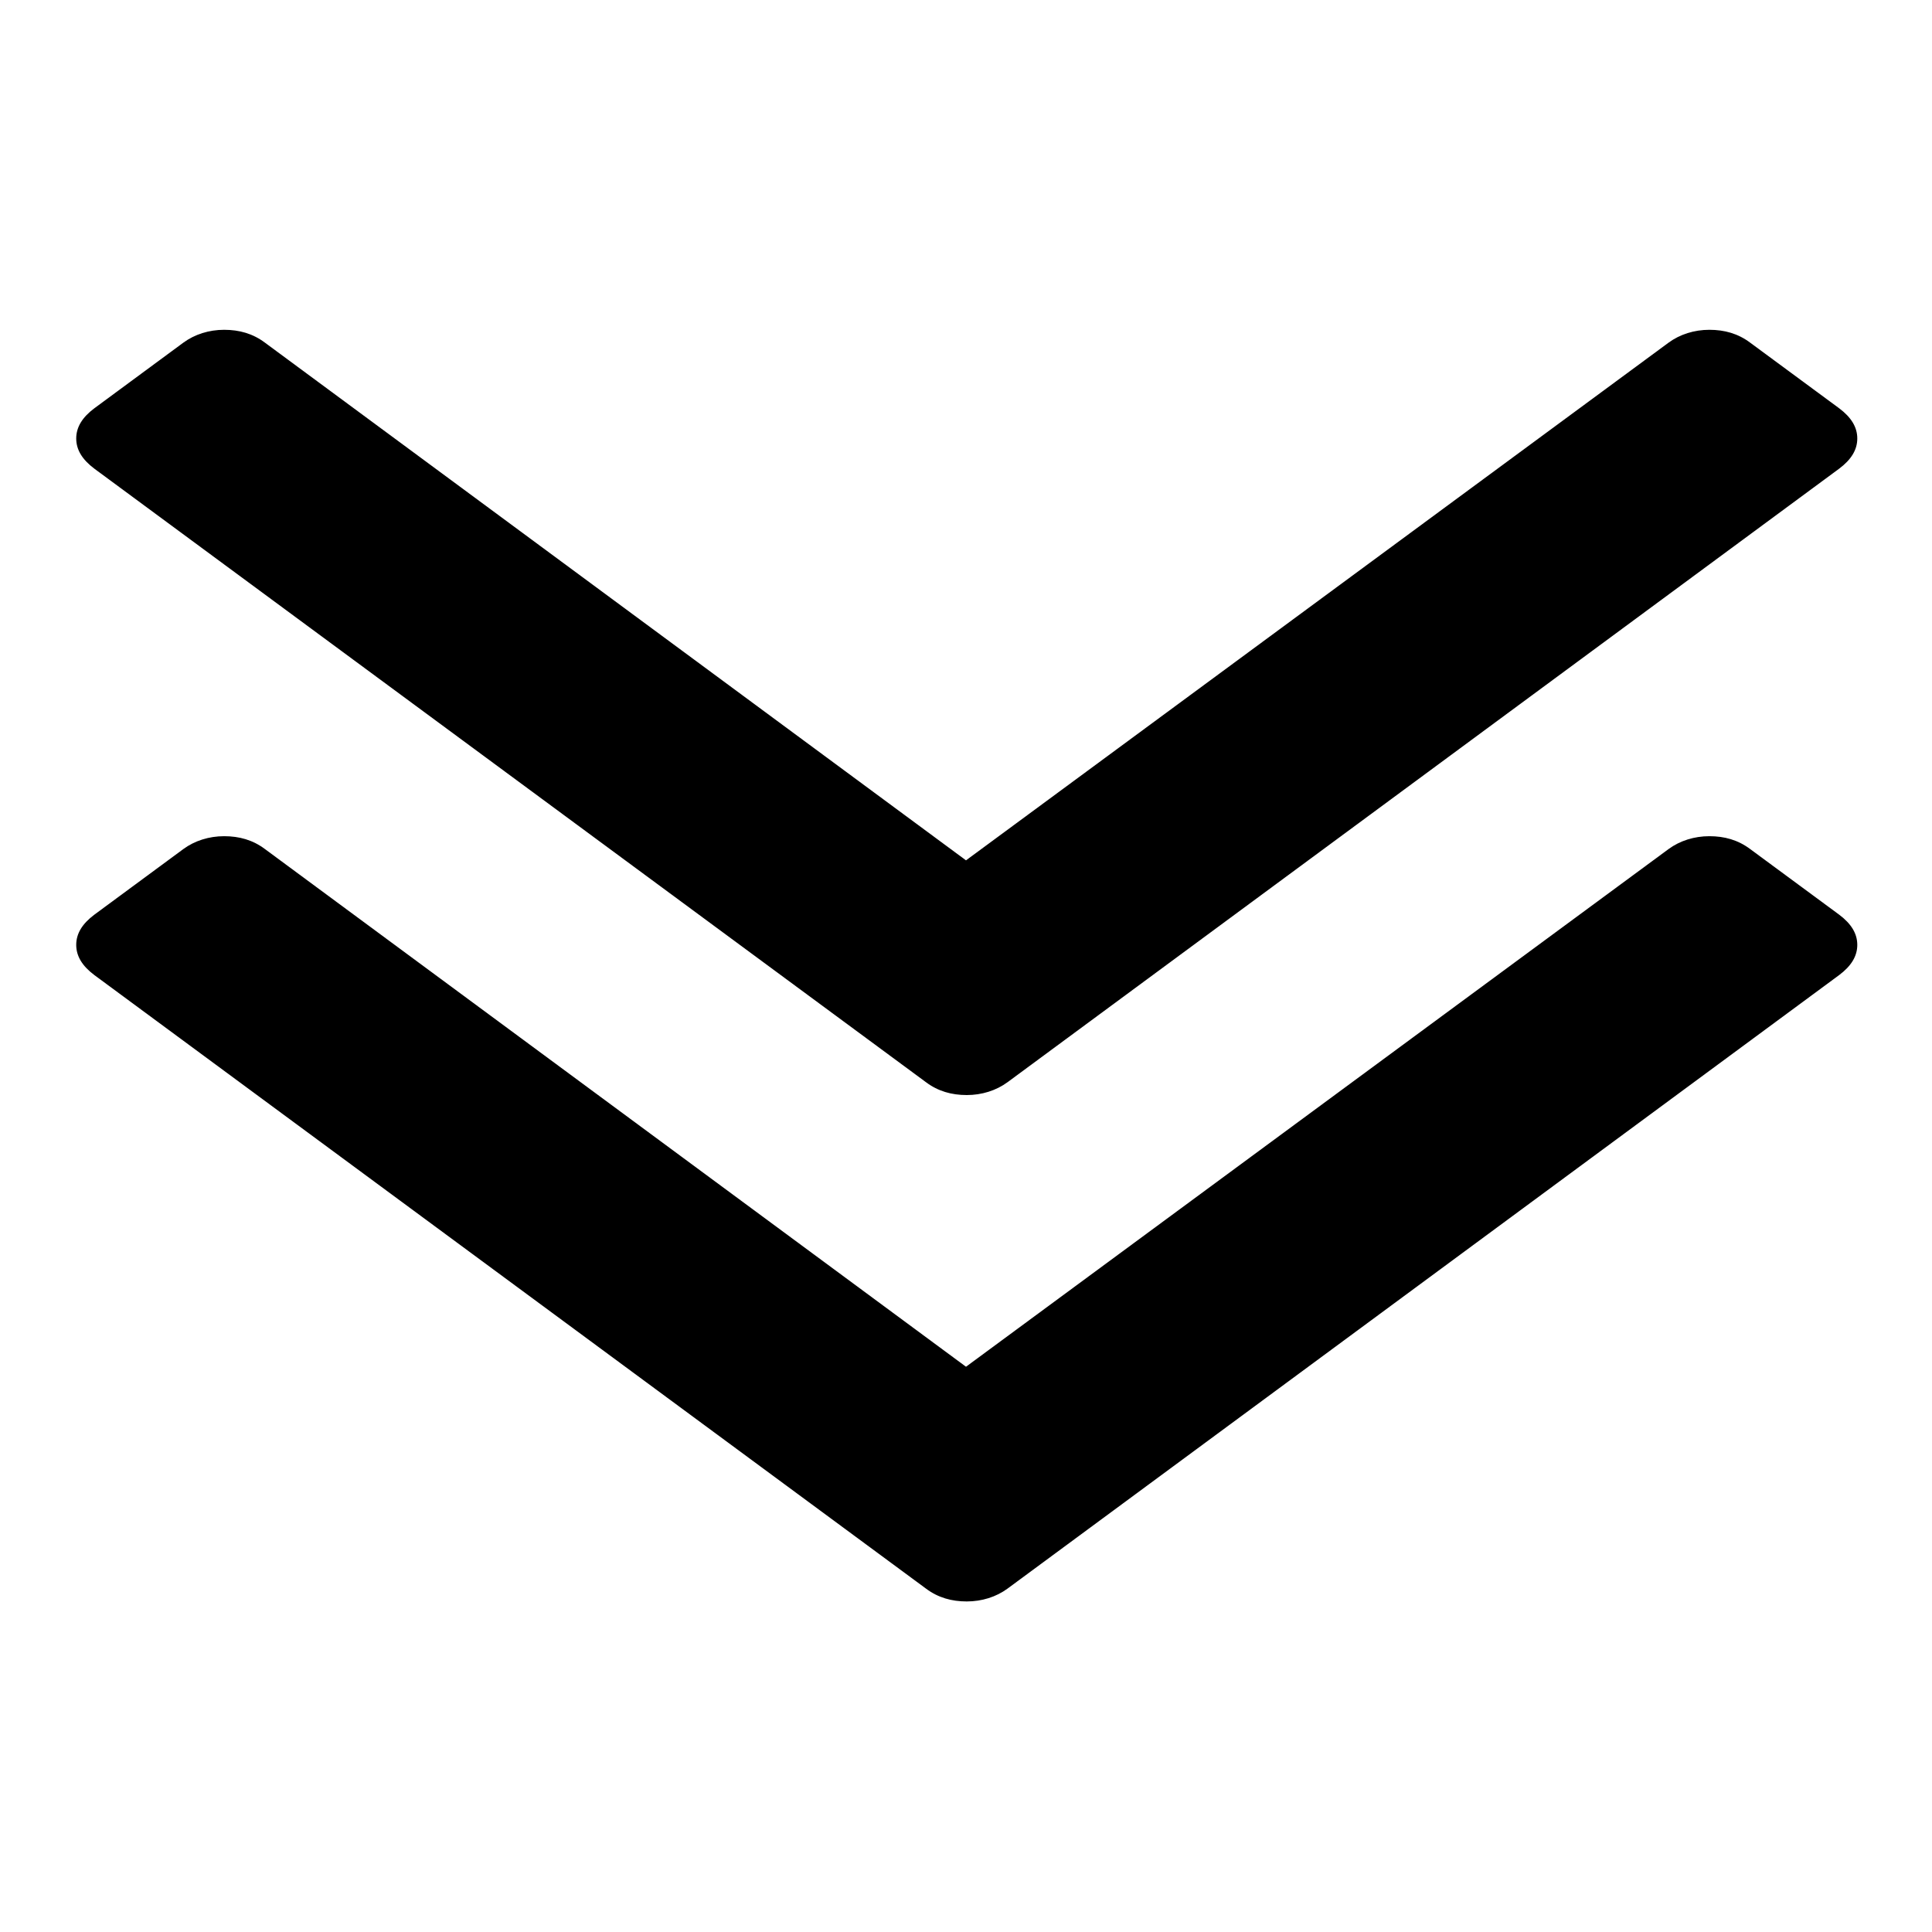 <?xml version="1.0" encoding="utf-8"?>
<!-- Svg Vector Icons : http://www.onlinewebfonts.com/icon -->
<!DOCTYPE svg PUBLIC "-//W3C//DTD SVG 1.1//EN" "http://www.w3.org/Graphics/SVG/1.1/DTD/svg11.dtd">
<svg version="1.1" xmlns="http://www.w3.org/2000/svg" xmlns:xlink="http://www.w3.org/1999/xlink" x="0px" y="0px" viewBox="0 0 256 256" enable-background="new 0 0 256 256" xml:space="preserve">
<g><g><path fill="#000000" d="M35.1,45.4c-1.6-1.2-3.4-1.7-5.4-1.7s-3.9,0.6-5.4,1.7l-11.8,8.7c-1.6,1.2-2.4,2.5-2.4,4s0.8,2.8,2.4,4l110.2,81.3c1.6,1.2,3.4,1.7,5.4,1.7s3.9-0.6,5.4-1.7l110.2-81.3c1.6-1.2,2.4-2.5,2.4-4s-0.8-2.8-2.4-4l-11.8-8.7c-1.6-1.2-3.4-1.7-5.4-1.7s-3.9,0.6-5.4,1.7L128,114L35.1,45.4z M128,181.1l-92.9-68.6c-1.6-1.2-3.4-1.7-5.4-1.7s-3.9,0.6-5.4,1.7l-11.8,8.7c-1.6,1.2-2.4,2.5-2.4,4s0.8,2.8,2.4,4l110.2,81.3c1.6,1.2,3.4,1.7,5.4,1.7s3.9-0.6,5.4-1.7l110.2-81.3c1.6-1.2,2.4-2.5,2.4-4s-0.8-2.8-2.4-4l-11.8-8.7c-1.6-1.2-3.4-1.7-5.4-1.7s-3.9,0.6-5.4,1.7L128,181.1z"/></g></g>
</svg>